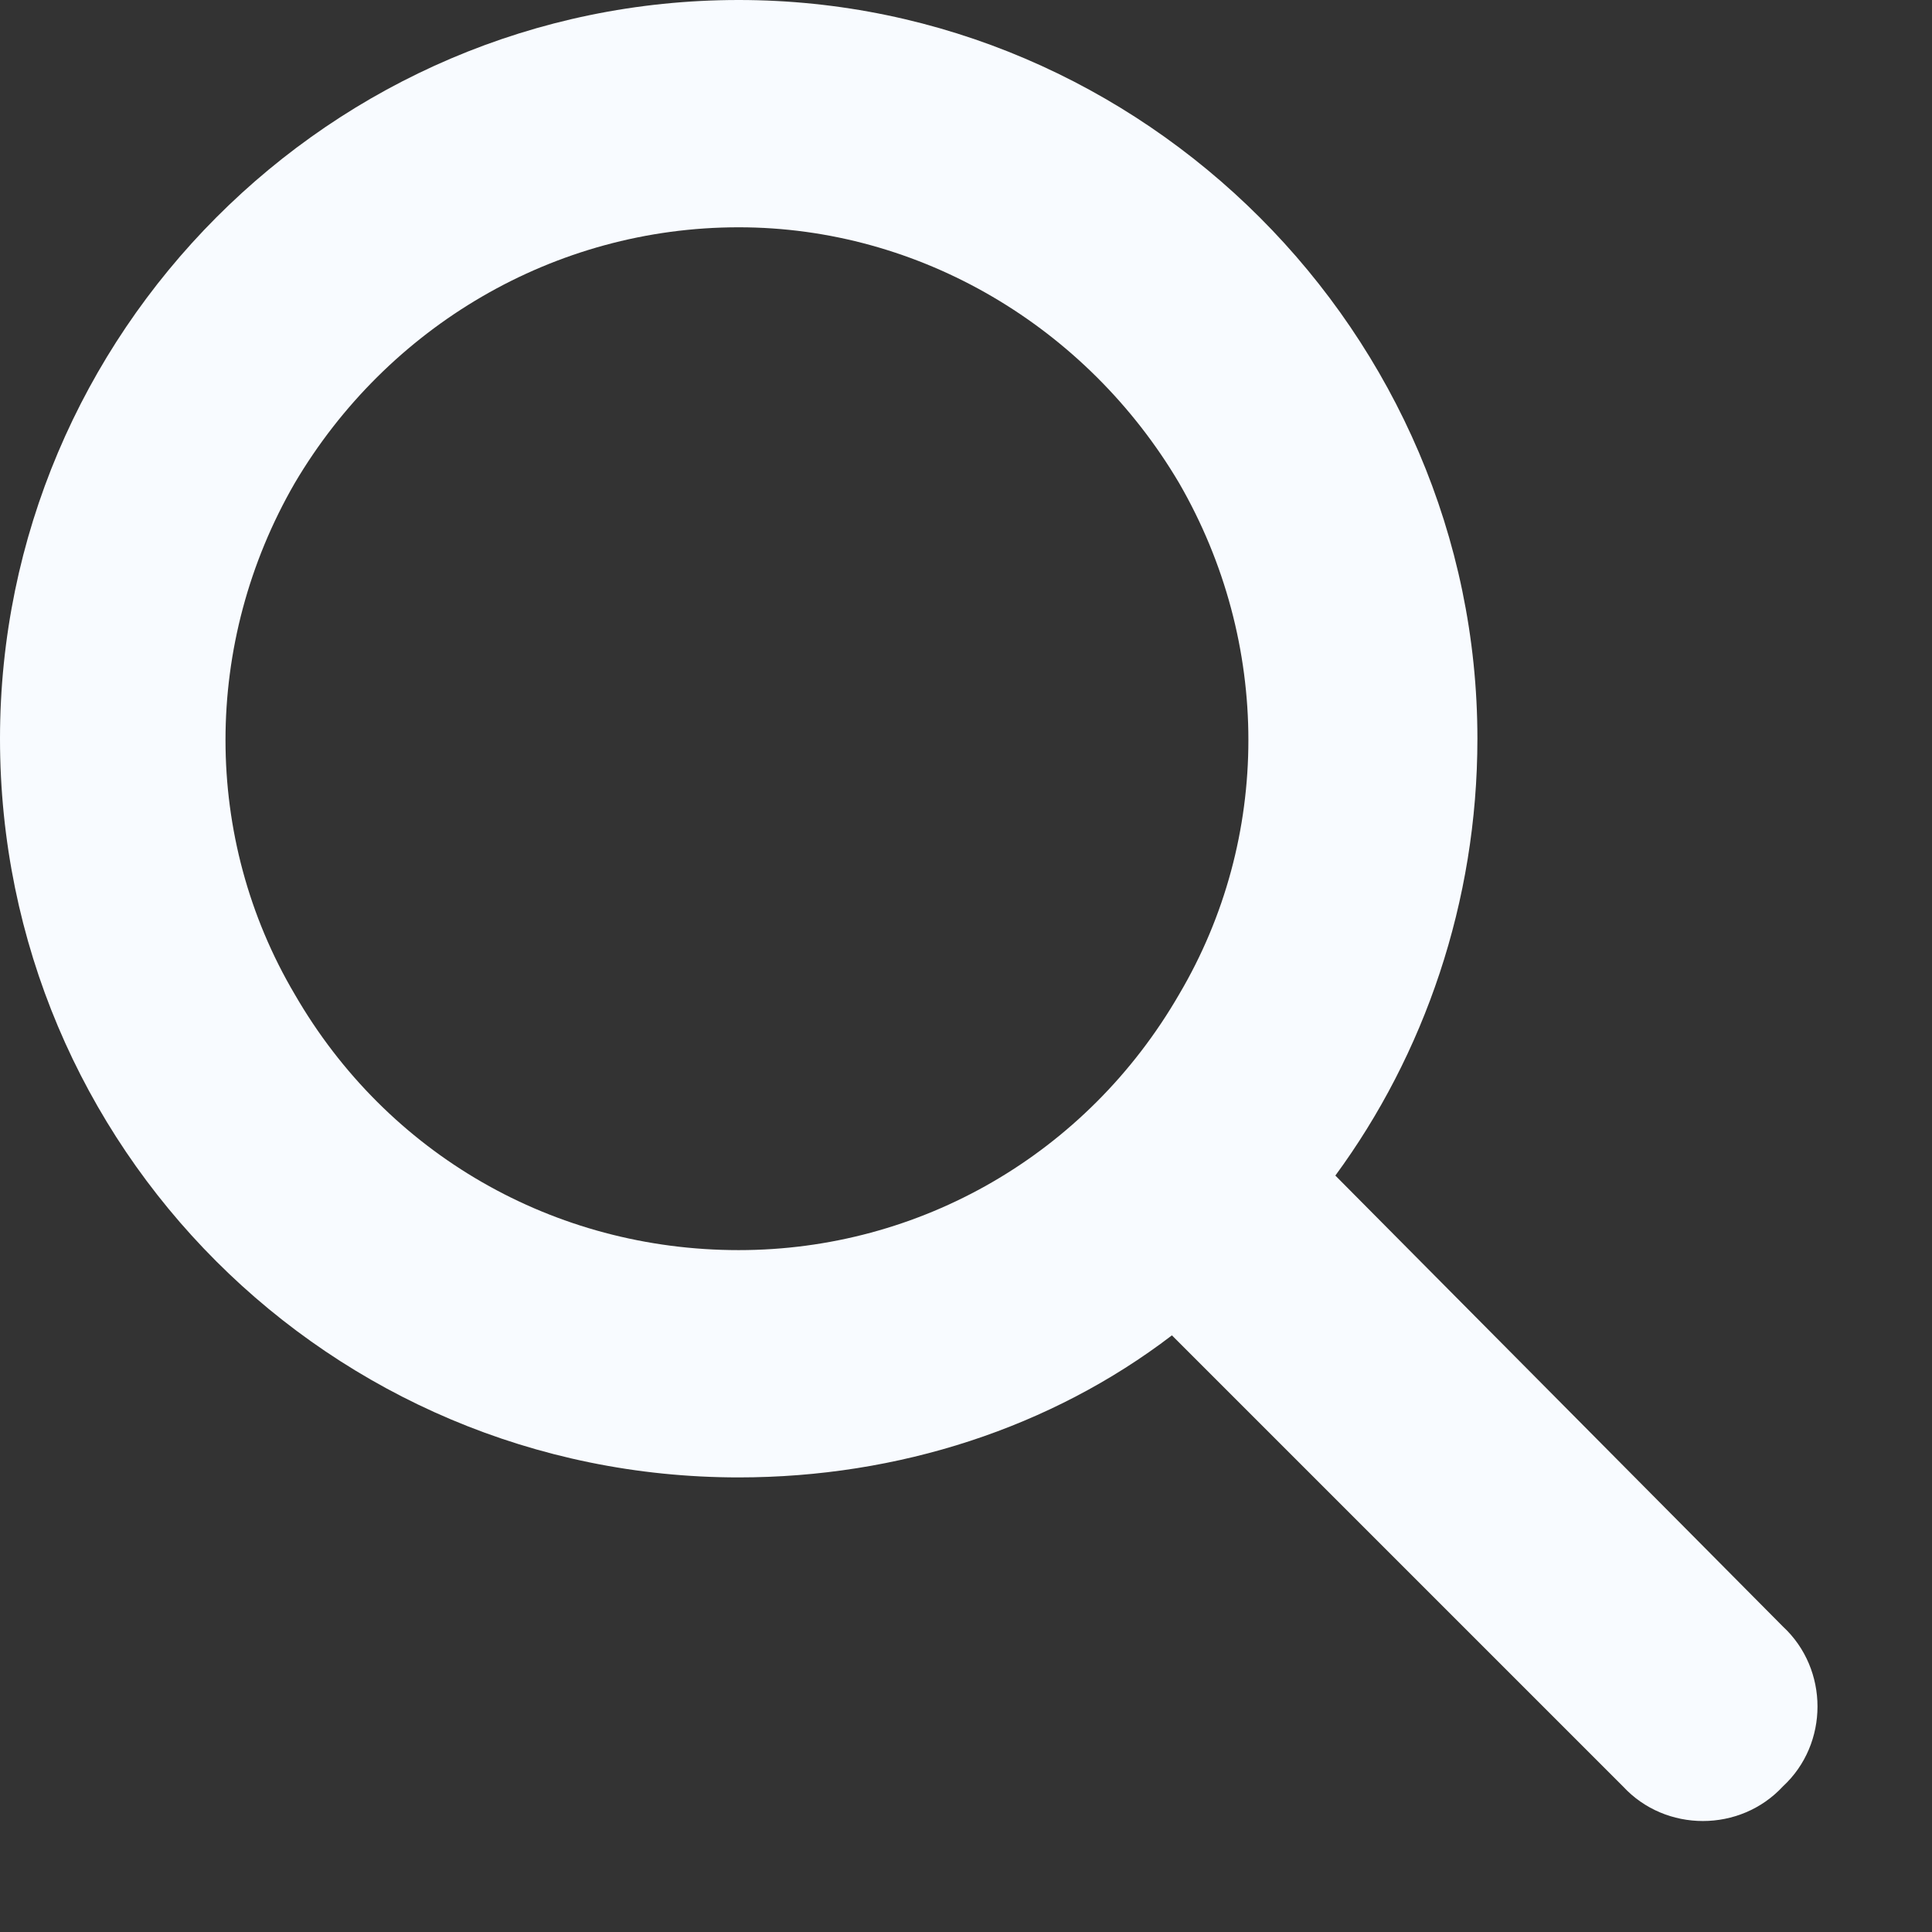 <svg width="17" height="17" viewBox="0 0 17 17" fill="none" xmlns="http://www.w3.org/2000/svg">
<rect x="0" y="0" width="17" height="17" fill="#333333" stroke="none"/>
<path d="M13 6.5C13 7.938 12.531 9.281 11.75 10.344L15.688 14.312C16.094 14.688 16.094 15.344 15.688 15.719C15.312 16.125 14.656 16.125 14.281 15.719L10.312 11.75C9.25 12.562 7.906 13 6.5 13C2.906 13 0 10.094 0 6.5C0 2.938 2.906 0 6.5 0C10.062 0 13 2.938 13 6.5ZM6.5 11C8.094 11 9.562 10.156 10.375 8.75C11.188 7.375 11.188 5.656 10.375 4.25C9.562 2.875 8.094 2 6.5 2C4.875 2 3.406 2.875 2.594 4.25C1.781 5.656 1.781 7.375 2.594 8.75C3.406 10.156 4.875 11 6.5 11Z" fill="#F8FBFF"/>
</svg>
